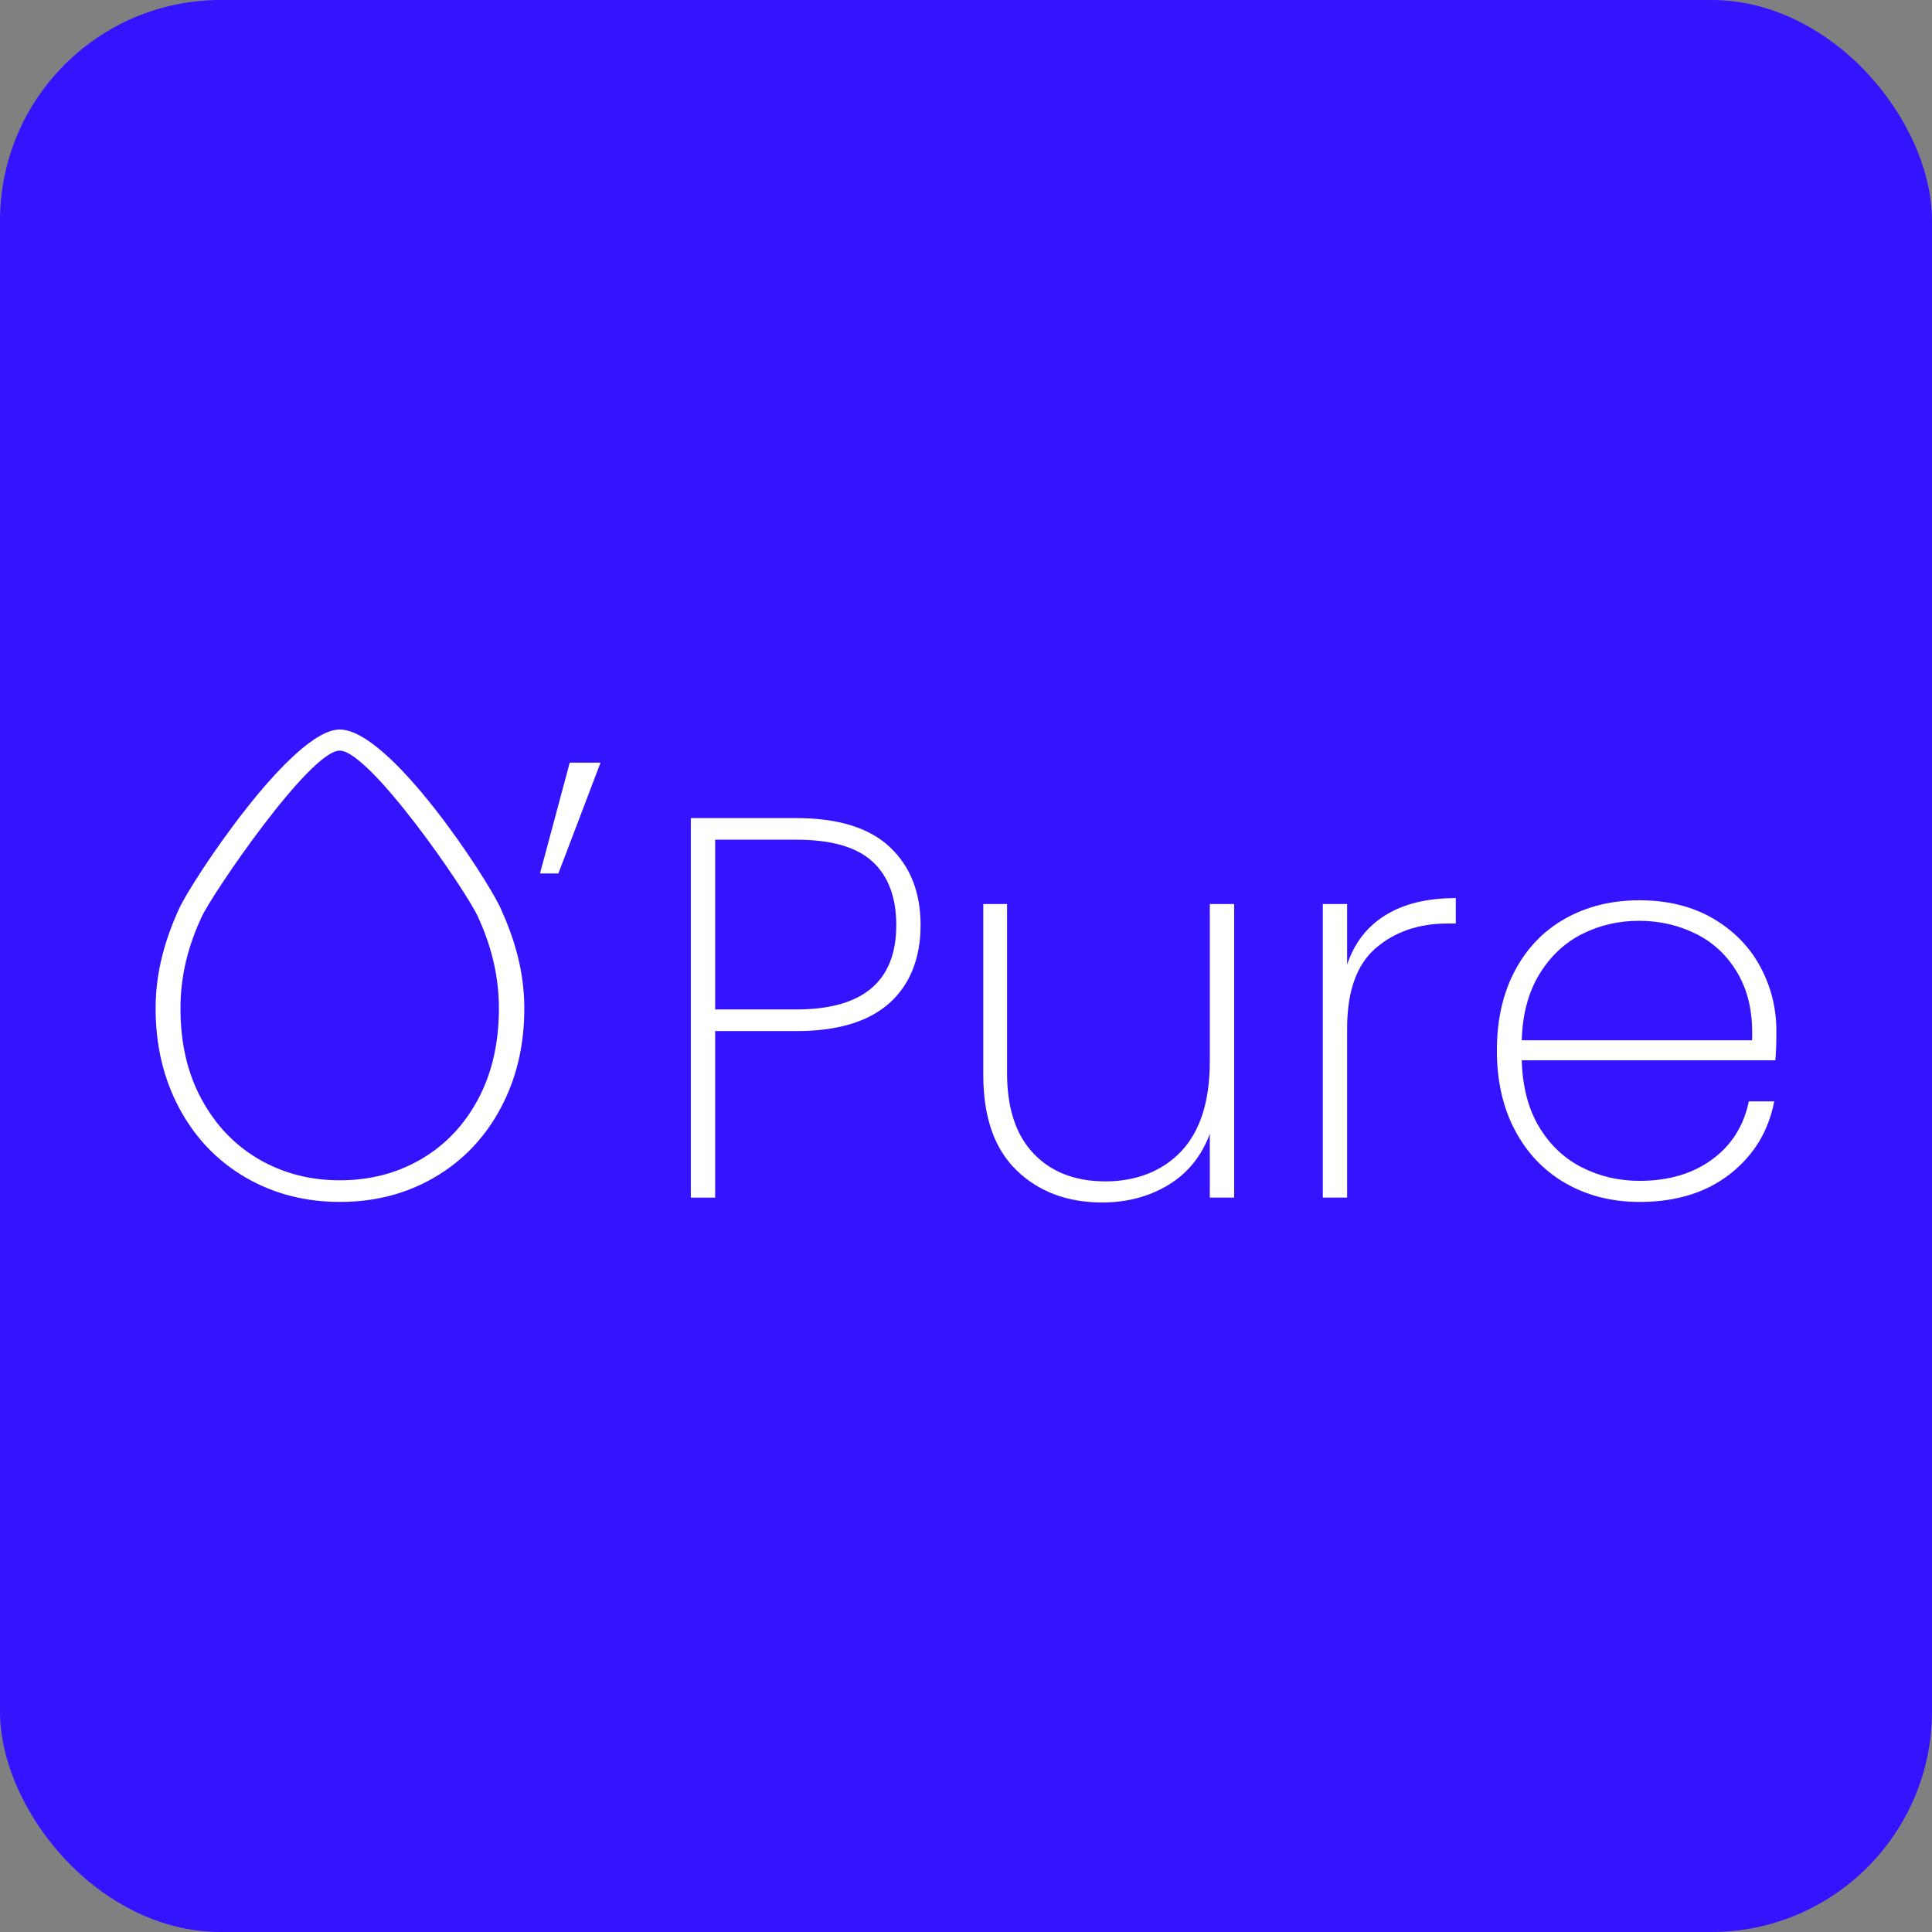<svg xmlns="http://www.w3.org/2000/svg" id="Calque_2" data-name="Calque 2" viewBox="0 0 1611.81 1611.81"><rect x="0" y="0" width="1611.81" height="1611.81" fill="#808080" stroke="none"/><defs><style>      .cls-1 {        fill: #fff;      }      .cls-2 {        fill: #3413ff;      }    </style></defs><g id="Calque_1-2" data-name="Calque 1"><rect class="cls-2" width="1611.81" height="1611.81" rx="184.1" ry="184.1"></rect><g><path class="cls-1" d="M204.69,982.21c-23.45-13.68-41.8-32.85-55.03-57.51-13.23-24.65-19.84-52.47-19.84-83.44s8.19-58.36,19.84-83.67c10.55-22.92,93.76-148.97,133.73-148.97,41.95,0,122.73,123.78,134.18,148.97,11.53,25.35,19.84,52.4,19.84,83.67s-6.62,58.79-19.84,83.44c-13.24,24.66-31.57,43.83-55.03,57.51-23.45,13.69-49.77,20.52-78.93,20.52s-55.48-6.84-78.93-20.52ZM351.27,967.1c20.14-11.73,36.01-28.42,47.58-50.06,11.57-21.65,17.37-46.91,17.37-75.77s-7.19-53.89-17.37-76.22c-10.39-22.81-90.51-138.82-115.46-138.82s-106.34,119.5-115.24,138.82c-10.3,22.36-17.59,47.06-17.59,76.22s5.86,54.12,17.59,75.77c11.73,21.65,27.66,38.34,47.81,50.06,20.14,11.73,42.69,17.59,67.65,17.59s47.51-5.86,67.65-17.59Z"></path><g><path class="cls-1" d="M475.3,636.27h25.71l-35.18,92.46h-15.33l24.81-92.46Z"></path><path class="cls-1" d="M741.86,836.98c-17.44,15.49-43.3,23.23-77.58,23.23h-67.65v138.92h-20.3v-316.62h87.95c34.88,0,60.89,8.05,78.03,24.13,17.14,16.09,25.71,37.82,25.71,65.17s-8.72,49.69-26.16,65.17ZM747.73,771.8c0-23.15-6.62-40.82-19.84-53-13.24-12.18-34.43-18.27-63.59-18.27h-67.65v141.62h67.65c55.62,0,83.44-23.45,83.44-70.36Z"></path><path class="cls-1" d="M1029.61,754.21v244.91h-20.3v-53.22c-6.92,18.65-18.42,32.85-34.5,42.62-16.09,9.77-34.5,14.66-55.25,14.66-29.17,0-53-8.94-71.49-26.84-18.49-17.89-27.74-44.43-27.74-79.61v-142.52h19.84v141.17c0,29.17,7.36,51.5,22.1,66.98,14.73,15.49,34.73,23.23,59.99,23.23s47.58-8.41,63.37-25.26c15.78-16.84,23.68-41.79,23.68-74.87v-131.25h20.3Z"></path><path class="cls-1" d="M1155.89,763.46c15.34-9.47,34.88-14.21,58.63-14.21v21.2h-6.76c-24.06,0-44.05,6.84-59.99,20.52-15.94,13.69-23.9,36.01-23.9,66.98v141.17h-20.3v-244.91h20.3v50.52c6.01-18.04,16.69-31.8,32.02-41.27Z"></path><path class="cls-1" d="M1481.08,884.56h-211.53c.6,21.95,5.41,40.45,14.43,55.48,9.02,15.04,20.9,26.32,35.63,33.83,14.73,7.52,30.82,11.28,48.26,11.28,24.05,0,44.2-5.93,60.44-17.81,16.24-11.87,26.46-28.04,30.67-48.49h21.2c-4.81,24.96-17.14,45.18-36.98,60.66-19.85,15.49-44.96,23.23-75.32,23.23-22.85,0-43.3-5.11-61.34-15.34-18.04-10.22-32.18-24.88-42.4-43.97-10.23-19.09-15.34-41.42-15.34-66.98s5.03-47.81,15.11-66.75c10.07-18.94,24.13-33.45,42.17-43.52,18.04-10.07,38.63-15.11,61.79-15.11s43.82,5.04,61.11,15.11c17.29,10.08,30.44,23.45,39.47,40.14,9.02,16.69,13.53,34.66,13.53,53.9,0,10.82-.3,18.94-.9,24.36ZM1450.19,812.85c-8.57-15.03-20.23-26.23-34.96-33.6-14.74-7.36-30.67-11.05-47.81-11.05s-33,3.69-47.58,11.05c-14.59,7.37-26.46,18.57-35.63,33.6-9.17,15.04-14.06,33.38-14.66,55.03h192.14c.9-21.65-2.93-39.99-11.5-55.03Z"></path></g></g></g></svg>